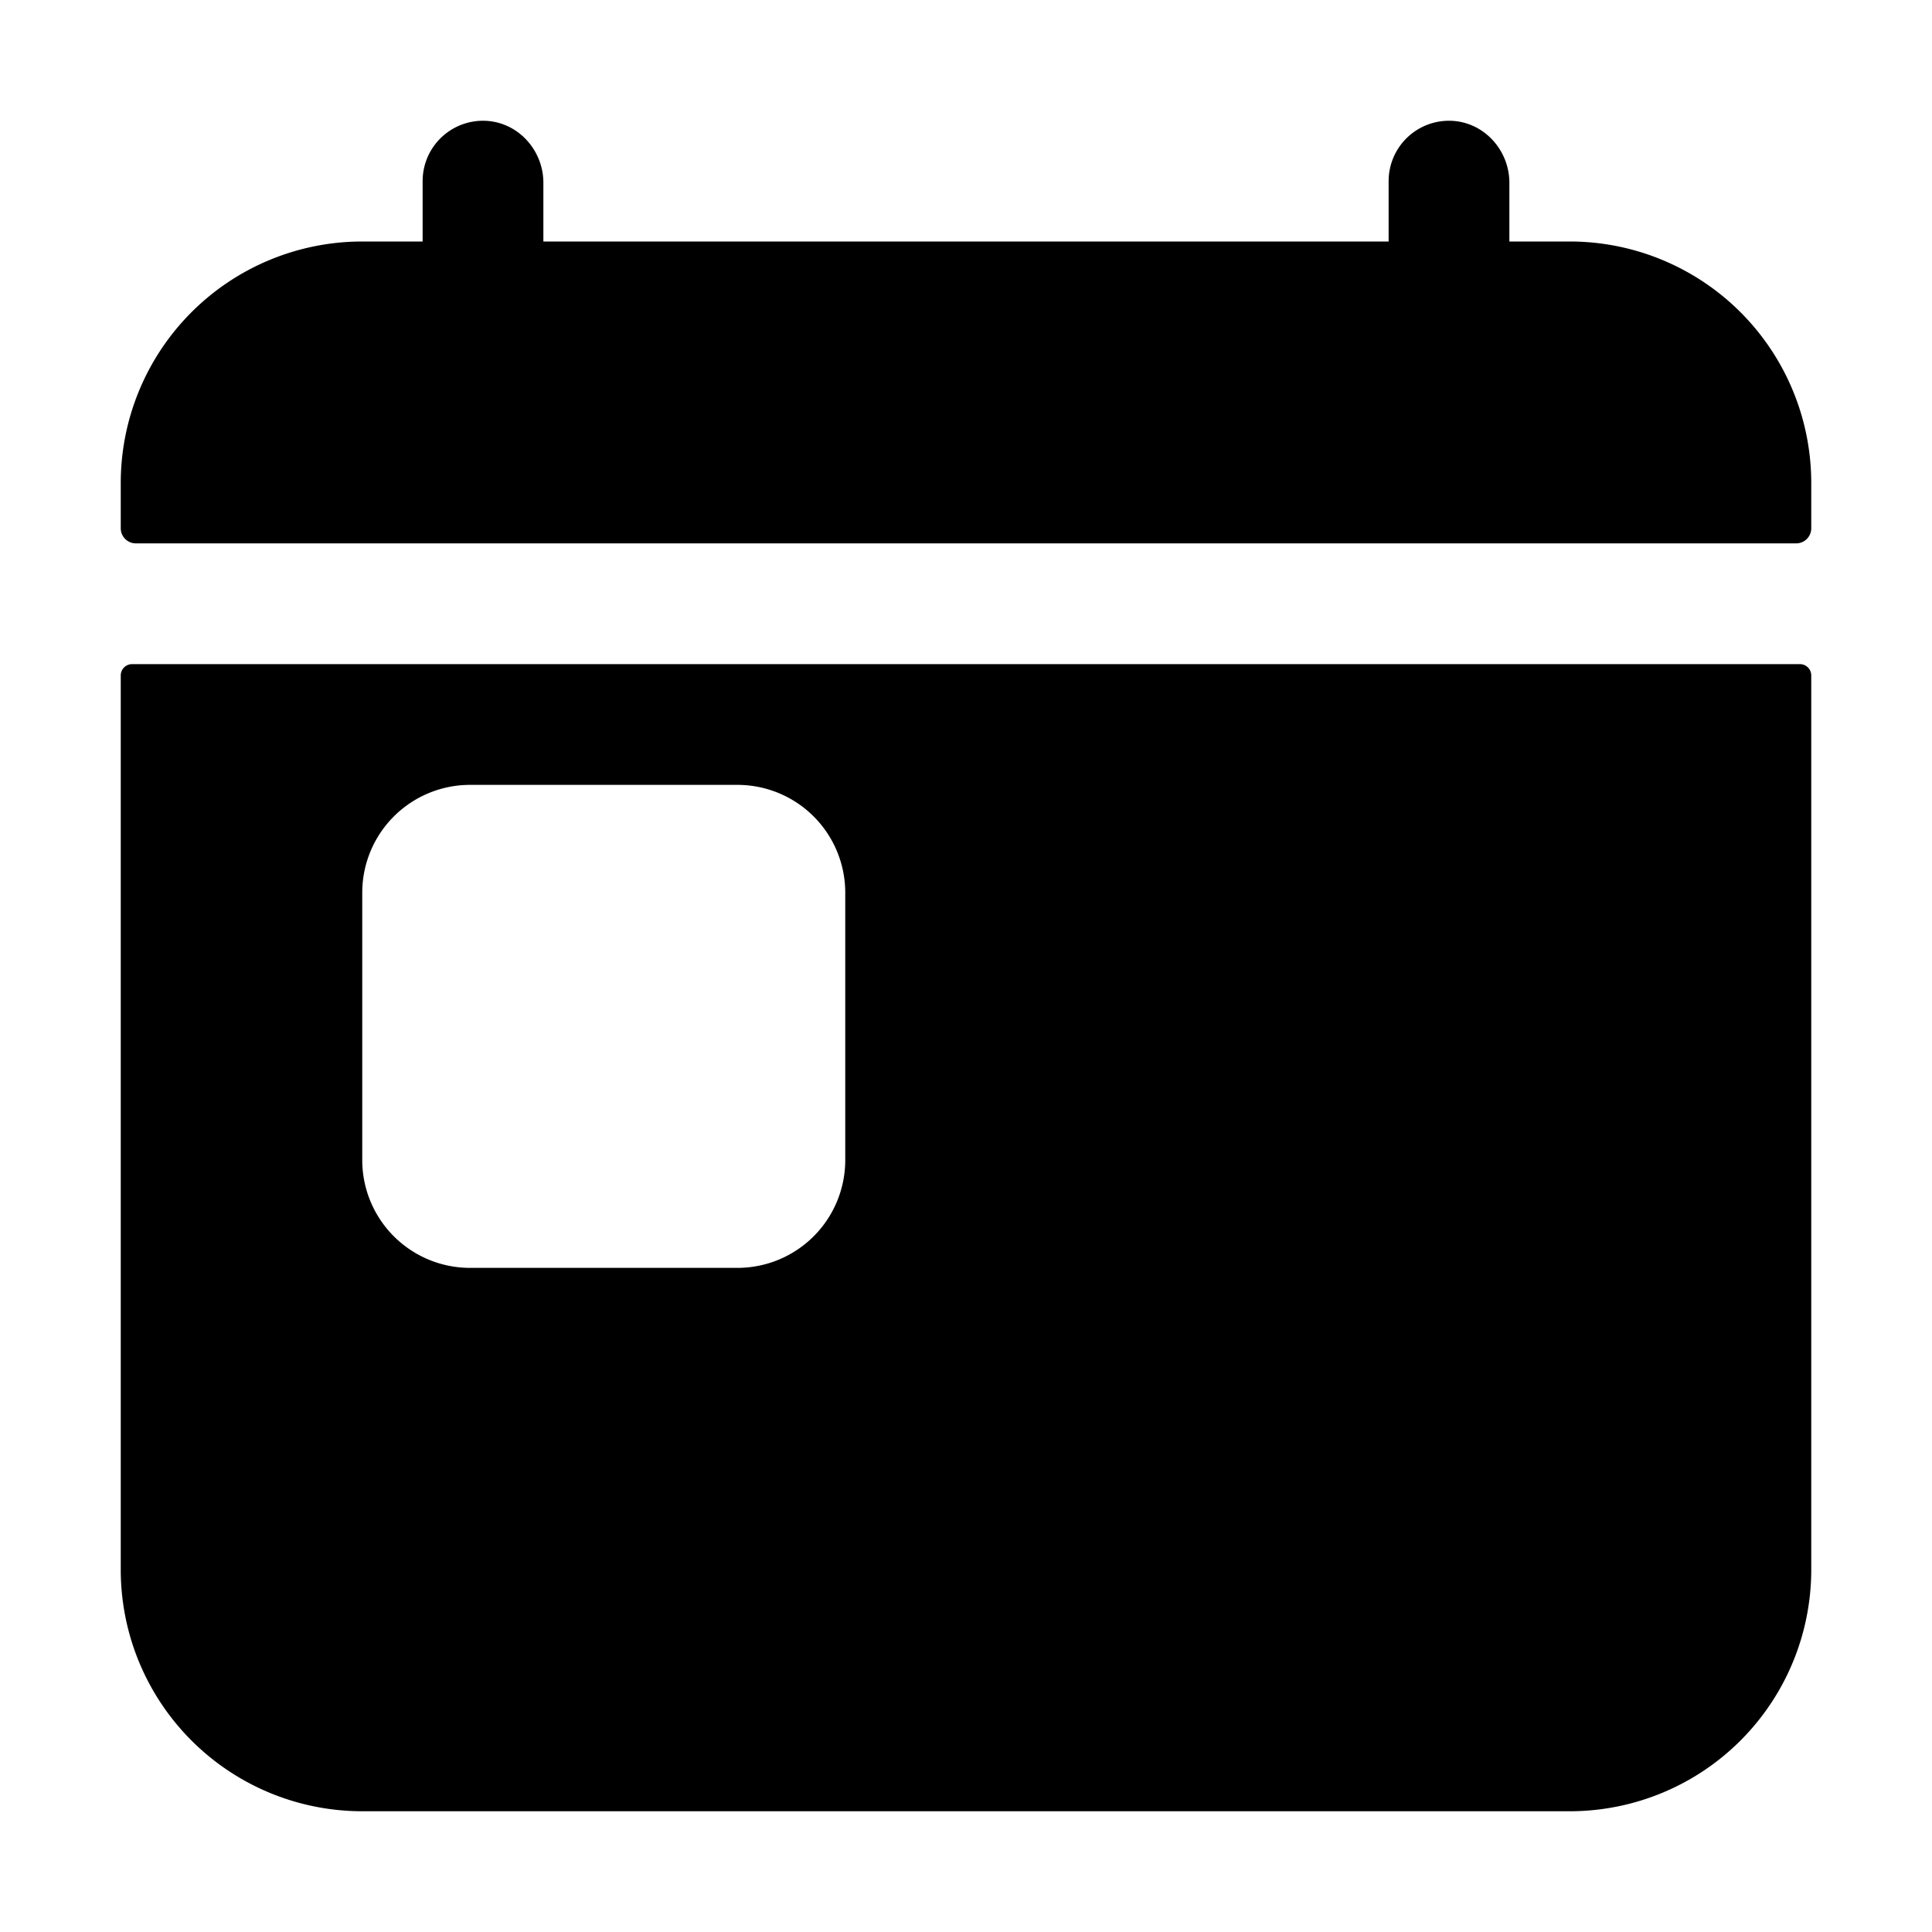 <svg xmlns="http://www.w3.org/2000/svg" viewBox="0 0 512 512" class="ionicon"><path d="M416 64h-16V48.45c0-8.61-6.62-16-15.23-16.43A16 16 0 0 0 368 48v16H144V48.45c0-8.61-6.62-16-15.23-16.43A16 16 0 0 0 112 48v16H96a64 64 0 0 0-64 64v12a4 4 0 0 0 4 4h440a4 4 0 0 0 4-4v-12a64 64 0 0 0-64-64M477 176H35a3 3 0 0 0-3 3v237a64 64 0 0 0 64 64h320a64 64 0 0 0 64-64V179a3 3 0 0 0-3-3M224 307.43A28.57 28.57 0 0 1 195.43 336h-70.86A28.57 28.57 0 0 1 96 307.43v-70.86A28.57 28.57 0 0 1 124.57 208h70.86A28.57 28.57 0 0 1 224 236.57Z"/></svg>